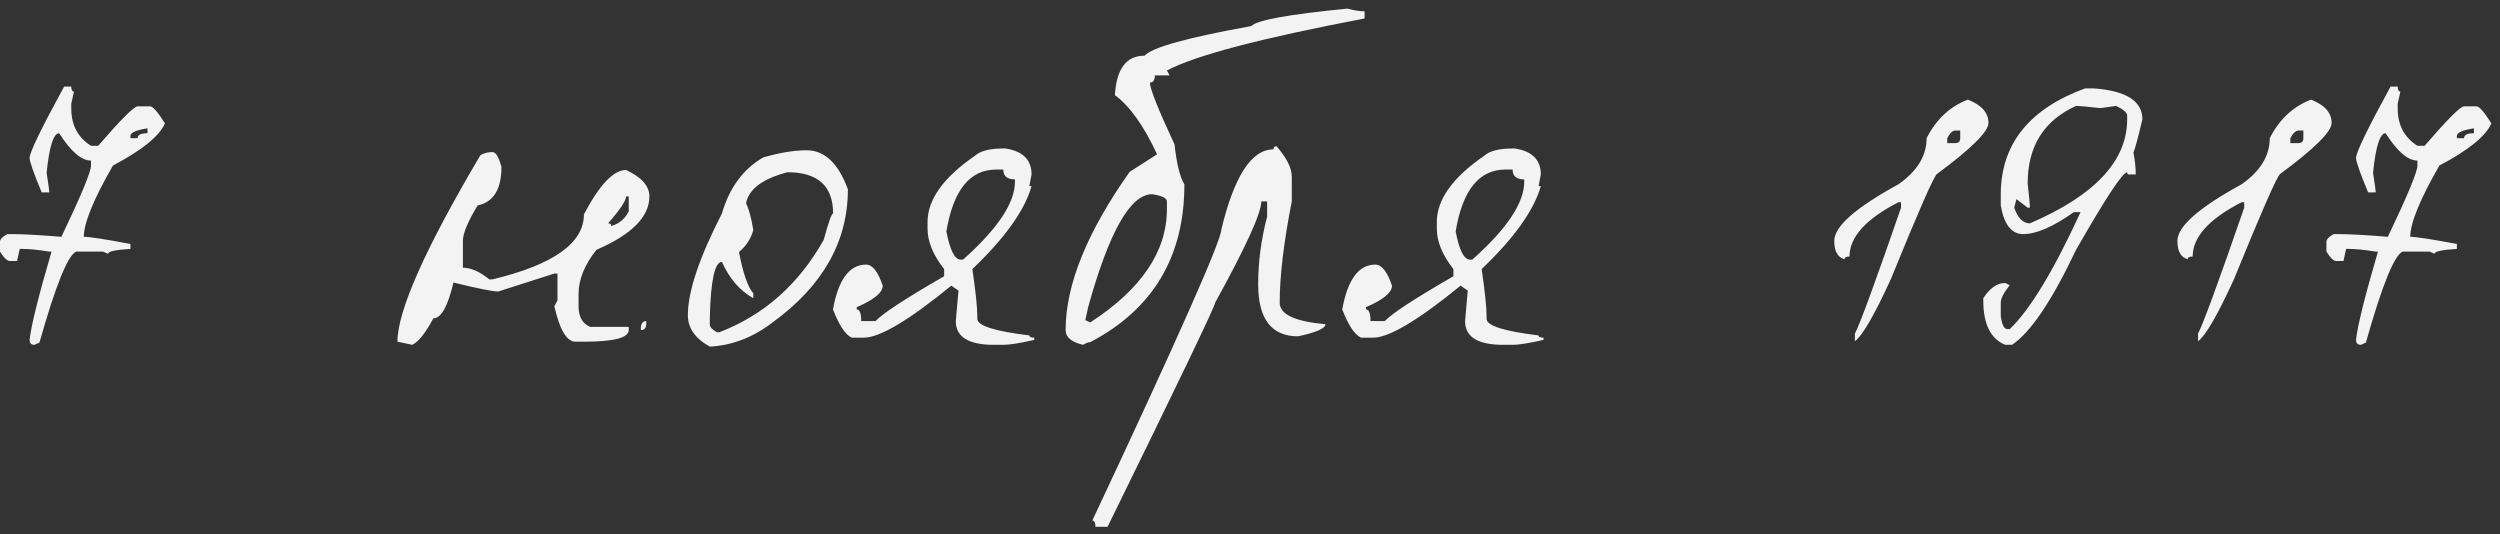 <?xml version="1.0" encoding="UTF-8"?> <svg xmlns="http://www.w3.org/2000/svg" width="145" height="31" viewBox="0 0 145 31" fill="none"><rect x="0" y="0" width="145" height="31" fill="#333333" stroke="none"/> <path d="M3.718 5.024H4.134C4.134 5.215 4.186 5.31 4.29 5.31L4.134 6.012V6.298C4.134 7.251 4.515 7.971 5.278 8.456H5.694C7.011 6.931 7.774 6.168 7.982 6.168H8.71C8.866 6.168 9.152 6.497 9.568 7.156C9.239 7.901 8.233 8.716 6.552 9.6C5.425 11.559 4.862 12.937 4.862 13.734C5.191 13.734 6.093 13.873 7.566 14.15V14.436C6.699 14.488 6.266 14.583 6.266 14.722L5.98 14.592H4.42C3.935 14.8 3.224 16.559 2.288 19.87L2.002 20C1.811 20 1.716 19.905 1.716 19.714C1.803 18.899 2.227 17.192 2.99 14.592H2.86C2.201 14.488 1.673 14.436 1.274 14.436H1.144L0.988 15.138H0.572C0.416 15.138 0.225 14.956 0 14.592V14.02C0 13.881 0.139 13.734 0.416 13.578H0.702C1.326 13.578 2.279 13.63 3.562 13.734C4.706 11.342 5.278 9.964 5.278 9.6V9.314C4.723 9.314 4.108 8.785 3.432 7.728C3.103 7.728 2.86 8.491 2.704 10.016C2.808 10.692 2.86 11.073 2.86 11.16H2.418C1.95 10.033 1.716 9.366 1.716 9.158C1.716 8.846 2.383 7.468 3.718 5.024ZM7.566 7.884V8.014H7.982C7.982 7.823 8.173 7.728 8.554 7.728V7.442C7.895 7.546 7.566 7.693 7.566 7.884ZM28.564 8.82C28.754 8.82 28.928 9.106 29.084 9.678C29.084 10.978 28.624 11.723 27.706 11.914C27.134 12.85 26.848 13.535 26.848 13.968V15.528C27.316 15.528 27.827 15.753 28.382 16.204H28.564C32.1 15.355 33.868 14.098 33.868 12.434C34.769 10.718 35.584 9.86 36.312 9.86C37.213 10.276 37.664 10.787 37.664 11.394C37.664 12.573 36.641 13.604 34.596 14.488C33.902 15.355 33.556 16.213 33.556 17.062V17.764C33.556 18.371 33.781 18.769 34.232 18.96H36.468V19.142C36.468 19.593 35.601 19.818 33.868 19.818H33.374C32.871 19.818 32.464 19.133 32.152 17.764L32.334 17.426V15.866H32.152L28.902 16.906C28.572 16.906 27.706 16.733 26.302 16.386C25.972 17.773 25.582 18.466 25.132 18.466C24.681 19.315 24.274 19.827 23.91 20L23.052 19.818C23.052 18.033 24.655 14.427 27.862 9.002C28.07 8.881 28.304 8.82 28.564 8.82ZM36.312 11.394C36.312 11.637 35.965 12.157 35.272 12.954C35.393 12.954 35.454 13.006 35.454 13.11C35.922 12.971 36.26 12.685 36.468 12.252V11.394H36.312ZM37.482 18.622V18.778C37.482 19.021 37.378 19.142 37.17 19.142V18.96C37.204 18.735 37.308 18.622 37.482 18.622ZM46.786 8.716C47.826 8.716 48.623 9.47 49.178 10.978C49.178 14.011 47.722 16.585 44.81 18.7C43.683 19.567 42.47 20.035 41.17 20.104C40.32 19.636 39.896 19.029 39.896 18.284C39.896 16.915 40.554 14.947 41.872 12.382C42.305 10.891 43.102 9.808 44.264 9.132C45.217 8.855 46.058 8.716 46.786 8.716ZM43.276 11.81C43.432 12.105 43.57 12.616 43.692 13.344C43.553 13.847 43.276 14.271 42.86 14.618C43.102 15.866 43.38 16.663 43.692 17.01V17.296C42.912 16.863 42.305 16.161 41.872 15.19C41.456 15.19 41.222 16.265 41.17 18.414V18.83C41.17 18.969 41.308 19.116 41.586 19.272H41.716C44.298 18.284 46.318 16.499 47.774 13.916C48.051 12.893 48.233 12.382 48.32 12.382C48.32 10.787 47.436 9.99 45.668 9.99C44.472 10.302 43.718 10.77 43.406 11.394C43.319 11.567 43.276 11.706 43.276 11.81ZM58.192 8.612H58.322C59.328 8.768 59.83 9.271 59.83 10.12L59.7 10.796H59.83C59.432 12.2 58.288 13.803 56.398 15.606C56.589 16.906 56.684 17.825 56.684 18.362V18.492C56.684 18.891 57.69 19.211 59.7 19.454C59.7 19.541 59.796 19.584 59.986 19.584V19.714C59.154 19.905 58.556 20 58.192 20H57.646C56.173 20 55.436 19.541 55.436 18.622C55.436 18.57 55.488 17.981 55.592 16.854L55.176 16.568C52.715 18.579 51.025 19.584 50.106 19.584H49.404C49.04 19.428 48.676 18.882 48.312 17.946C48.624 16.213 49.266 15.346 50.236 15.346C50.6 15.346 50.921 15.753 51.198 16.568C51.198 16.967 50.696 17.383 49.69 17.816V17.946C49.864 17.946 49.95 18.171 49.95 18.622H50.782C51.181 18.189 52.507 17.322 54.76 16.022V15.606C54.119 14.791 53.798 14.011 53.798 13.266V12.876C53.798 11.576 54.717 10.293 56.554 9.028C56.866 8.751 57.412 8.612 58.192 8.612ZM54.89 13.422C55.098 14.514 55.376 15.06 55.722 15.06H55.852C57.863 13.275 58.868 11.767 58.868 10.536V10.406C58.418 10.406 58.192 10.215 58.192 9.834H57.776C56.251 9.834 55.289 11.03 54.89 13.422ZM78.159 0.5C78.541 0.604 78.87 0.656 79.147 0.656V1.072C73.133 2.216 69.311 3.221 67.681 4.088L67.838 4.374H66.98C66.98 4.651 66.884 4.79 66.694 4.79C66.694 5.137 67.17 6.333 68.124 8.378C68.245 9.505 68.436 10.276 68.695 10.692C68.695 14.887 66.876 17.937 63.236 19.844C63.132 19.844 62.993 19.896 62.819 20C62.144 19.844 61.806 19.558 61.806 19.142C61.806 16.525 63.045 13.465 65.523 9.964L67.109 8.95C66.347 7.303 65.532 6.159 64.665 5.518C64.752 3.993 65.324 3.23 66.382 3.23C66.832 2.745 68.895 2.173 72.57 1.514C72.899 1.167 74.762 0.829 78.159 0.5ZM62.95 18.57L63.236 18.7C66.2 16.776 67.681 14.583 67.681 12.122V11.68C67.681 11.489 67.395 11.351 66.823 11.264C65.558 11.264 64.319 13.457 63.105 17.842L62.95 18.57ZM74.04 8.482C74.629 9.158 74.924 9.747 74.924 10.25V11.68C74.456 14.055 74.222 16.013 74.222 17.556C74.222 18.232 75.106 18.648 76.874 18.804C76.874 19.047 76.345 19.281 75.288 19.506C73.745 19.506 72.974 18.501 72.974 16.49C72.974 15.19 73.147 13.881 73.494 12.564V11.68H73.156C73.156 12.356 72.263 14.315 70.478 17.556C70.478 17.747 68.398 22.08 64.238 30.556H63.536C63.536 30.313 63.475 30.192 63.354 30.192C68.346 19.567 70.842 13.933 70.842 13.292C71.587 10.207 72.593 8.664 73.858 8.664C73.858 8.543 73.919 8.482 74.04 8.482ZM87.73 8.612H87.86C88.865 8.768 89.368 9.271 89.368 10.12L89.238 10.796H89.368C88.969 12.2 87.825 13.803 85.936 15.606C86.126 16.906 86.222 17.825 86.222 18.362V18.492C86.222 18.891 87.227 19.211 89.238 19.454C89.238 19.541 89.333 19.584 89.524 19.584V19.714C88.692 19.905 88.094 20 87.73 20H87.184C85.71 20 84.974 19.541 84.974 18.622C84.974 18.57 85.026 17.981 85.13 16.854L84.714 16.568C82.252 18.579 80.562 19.584 79.644 19.584H78.942C78.578 19.428 78.214 18.882 77.85 17.946C78.162 16.213 78.803 15.346 79.774 15.346C80.138 15.346 80.458 15.753 80.736 16.568C80.736 16.967 80.233 17.383 79.228 17.816V17.946C79.401 17.946 79.488 18.171 79.488 18.622H80.32C80.718 18.189 82.044 17.322 84.298 16.022V15.606C83.656 14.791 83.336 14.011 83.336 13.266V12.876C83.336 11.576 84.254 10.293 86.092 9.028C86.404 8.751 86.95 8.612 87.73 8.612ZM84.428 13.422C84.636 14.514 84.913 15.06 85.26 15.06H85.39C87.4 13.275 88.406 11.767 88.406 10.536V10.406C87.955 10.406 87.73 10.215 87.73 9.834H87.314C85.788 9.834 84.826 11.03 84.428 13.422ZM114.135 5.778C114.932 6.09 115.331 6.541 115.331 7.13C115.331 7.633 114.334 8.621 112.341 10.094C112.15 10.25 111.257 12.287 109.663 16.204C108.709 18.284 108.016 19.48 107.583 19.792V19.35C107.877 18.795 108.77 16.36 110.261 12.044V11.732H110.105C108.215 12.703 107.271 13.751 107.271 14.878C107.08 14.878 106.985 14.93 106.985 15.034C106.586 14.93 106.387 14.575 106.387 13.968C106.387 13.136 107.626 12.044 110.105 10.692C111.197 9.929 111.743 9.037 111.743 8.014C112.297 6.922 113.095 6.177 114.135 5.778ZM112.939 8.014V8.3H113.407C113.597 8.3 113.693 8.205 113.693 8.014V7.572H113.407C113.251 7.572 113.095 7.719 112.939 8.014ZM121.452 5.128C123.324 5.267 124.26 5.865 124.26 6.922C124 8.014 123.826 8.655 123.74 8.846C123.826 9.314 123.87 9.695 123.87 9.99V10.12H123.48C123.41 10.12 123.376 10.077 123.376 9.99C123.116 9.99 122.128 11.489 120.412 14.488C119.008 17.452 117.768 19.289 116.694 20H116.304C115.454 19.653 115.03 18.795 115.03 17.426V17.296C115.411 16.707 115.836 16.412 116.304 16.412L116.564 16.542C116.217 16.975 116.044 17.313 116.044 17.556V18.336C116.113 18.839 116.243 19.09 116.434 19.09H116.564C117.742 17.963 119.112 15.701 120.672 12.304H120.282C119.086 13.153 118.106 13.578 117.344 13.578C116.668 13.578 116.234 13.023 116.044 11.914V11.29C116.044 8.378 117.673 6.324 120.932 5.128H121.452ZM117.604 10.64C117.69 11.403 117.734 11.871 117.734 12.044H117.604L116.954 11.55L116.824 12.044C117.032 12.651 117.335 12.954 117.734 12.954C121.495 11.342 123.376 9.331 123.376 6.922V6.662C123.324 6.489 123.107 6.315 122.726 6.142L121.816 6.272C121.07 6.185 120.602 6.142 120.412 6.142C118.54 6.991 117.604 8.491 117.604 10.64ZM134.038 5.778C134.835 6.09 135.234 6.541 135.234 7.13C135.234 7.633 134.237 8.621 132.244 10.094C132.053 10.25 131.161 12.287 129.566 16.204C128.613 18.284 127.919 19.48 127.486 19.792V19.35C127.781 18.795 128.673 16.36 130.164 12.044V11.732H130.008C128.119 12.703 127.174 13.751 127.174 14.878C126.983 14.878 126.888 14.93 126.888 15.034C126.489 14.93 126.29 14.575 126.29 13.968C126.29 13.136 127.529 12.044 130.008 10.692C131.1 9.929 131.646 9.037 131.646 8.014C132.201 6.922 132.998 6.177 134.038 5.778ZM132.842 8.014V8.3H133.31C133.501 8.3 133.596 8.205 133.596 8.014V7.572H133.31C133.154 7.572 132.998 7.719 132.842 8.014ZM138.651 5.024H139.067C139.067 5.215 139.119 5.31 139.223 5.31L139.067 6.012V6.298C139.067 7.251 139.448 7.971 140.211 8.456H140.627C141.944 6.931 142.707 6.168 142.915 6.168H143.643C143.799 6.168 144.085 6.497 144.501 7.156C144.172 7.901 143.166 8.716 141.485 9.6C140.358 11.559 139.795 12.937 139.795 13.734C140.124 13.734 141.026 13.873 142.499 14.15V14.436C141.632 14.488 141.199 14.583 141.199 14.722L140.913 14.592H139.353C138.868 14.8 138.157 16.559 137.221 19.87L136.935 20C136.744 20 136.649 19.905 136.649 19.714C136.736 18.899 137.16 17.192 137.923 14.592H137.793C137.134 14.488 136.606 14.436 136.207 14.436H136.077L135.921 15.138H135.505C135.349 15.138 135.158 14.956 134.933 14.592V14.02C134.933 13.881 135.072 13.734 135.349 13.578H135.635C136.259 13.578 137.212 13.63 138.495 13.734C139.639 11.342 140.211 9.964 140.211 9.6V9.314C139.656 9.314 139.041 8.785 138.365 7.728C138.036 7.728 137.793 8.491 137.637 10.016C137.741 10.692 137.793 11.073 137.793 11.16H137.351C136.883 10.033 136.649 9.366 136.649 9.158C136.649 8.846 137.316 7.468 138.651 5.024ZM142.499 7.884V8.014H142.915C142.915 7.823 143.106 7.728 143.487 7.728V7.442C142.828 7.546 142.499 7.693 142.499 7.884Z" fill="#F3F3F3"></path> </svg> 